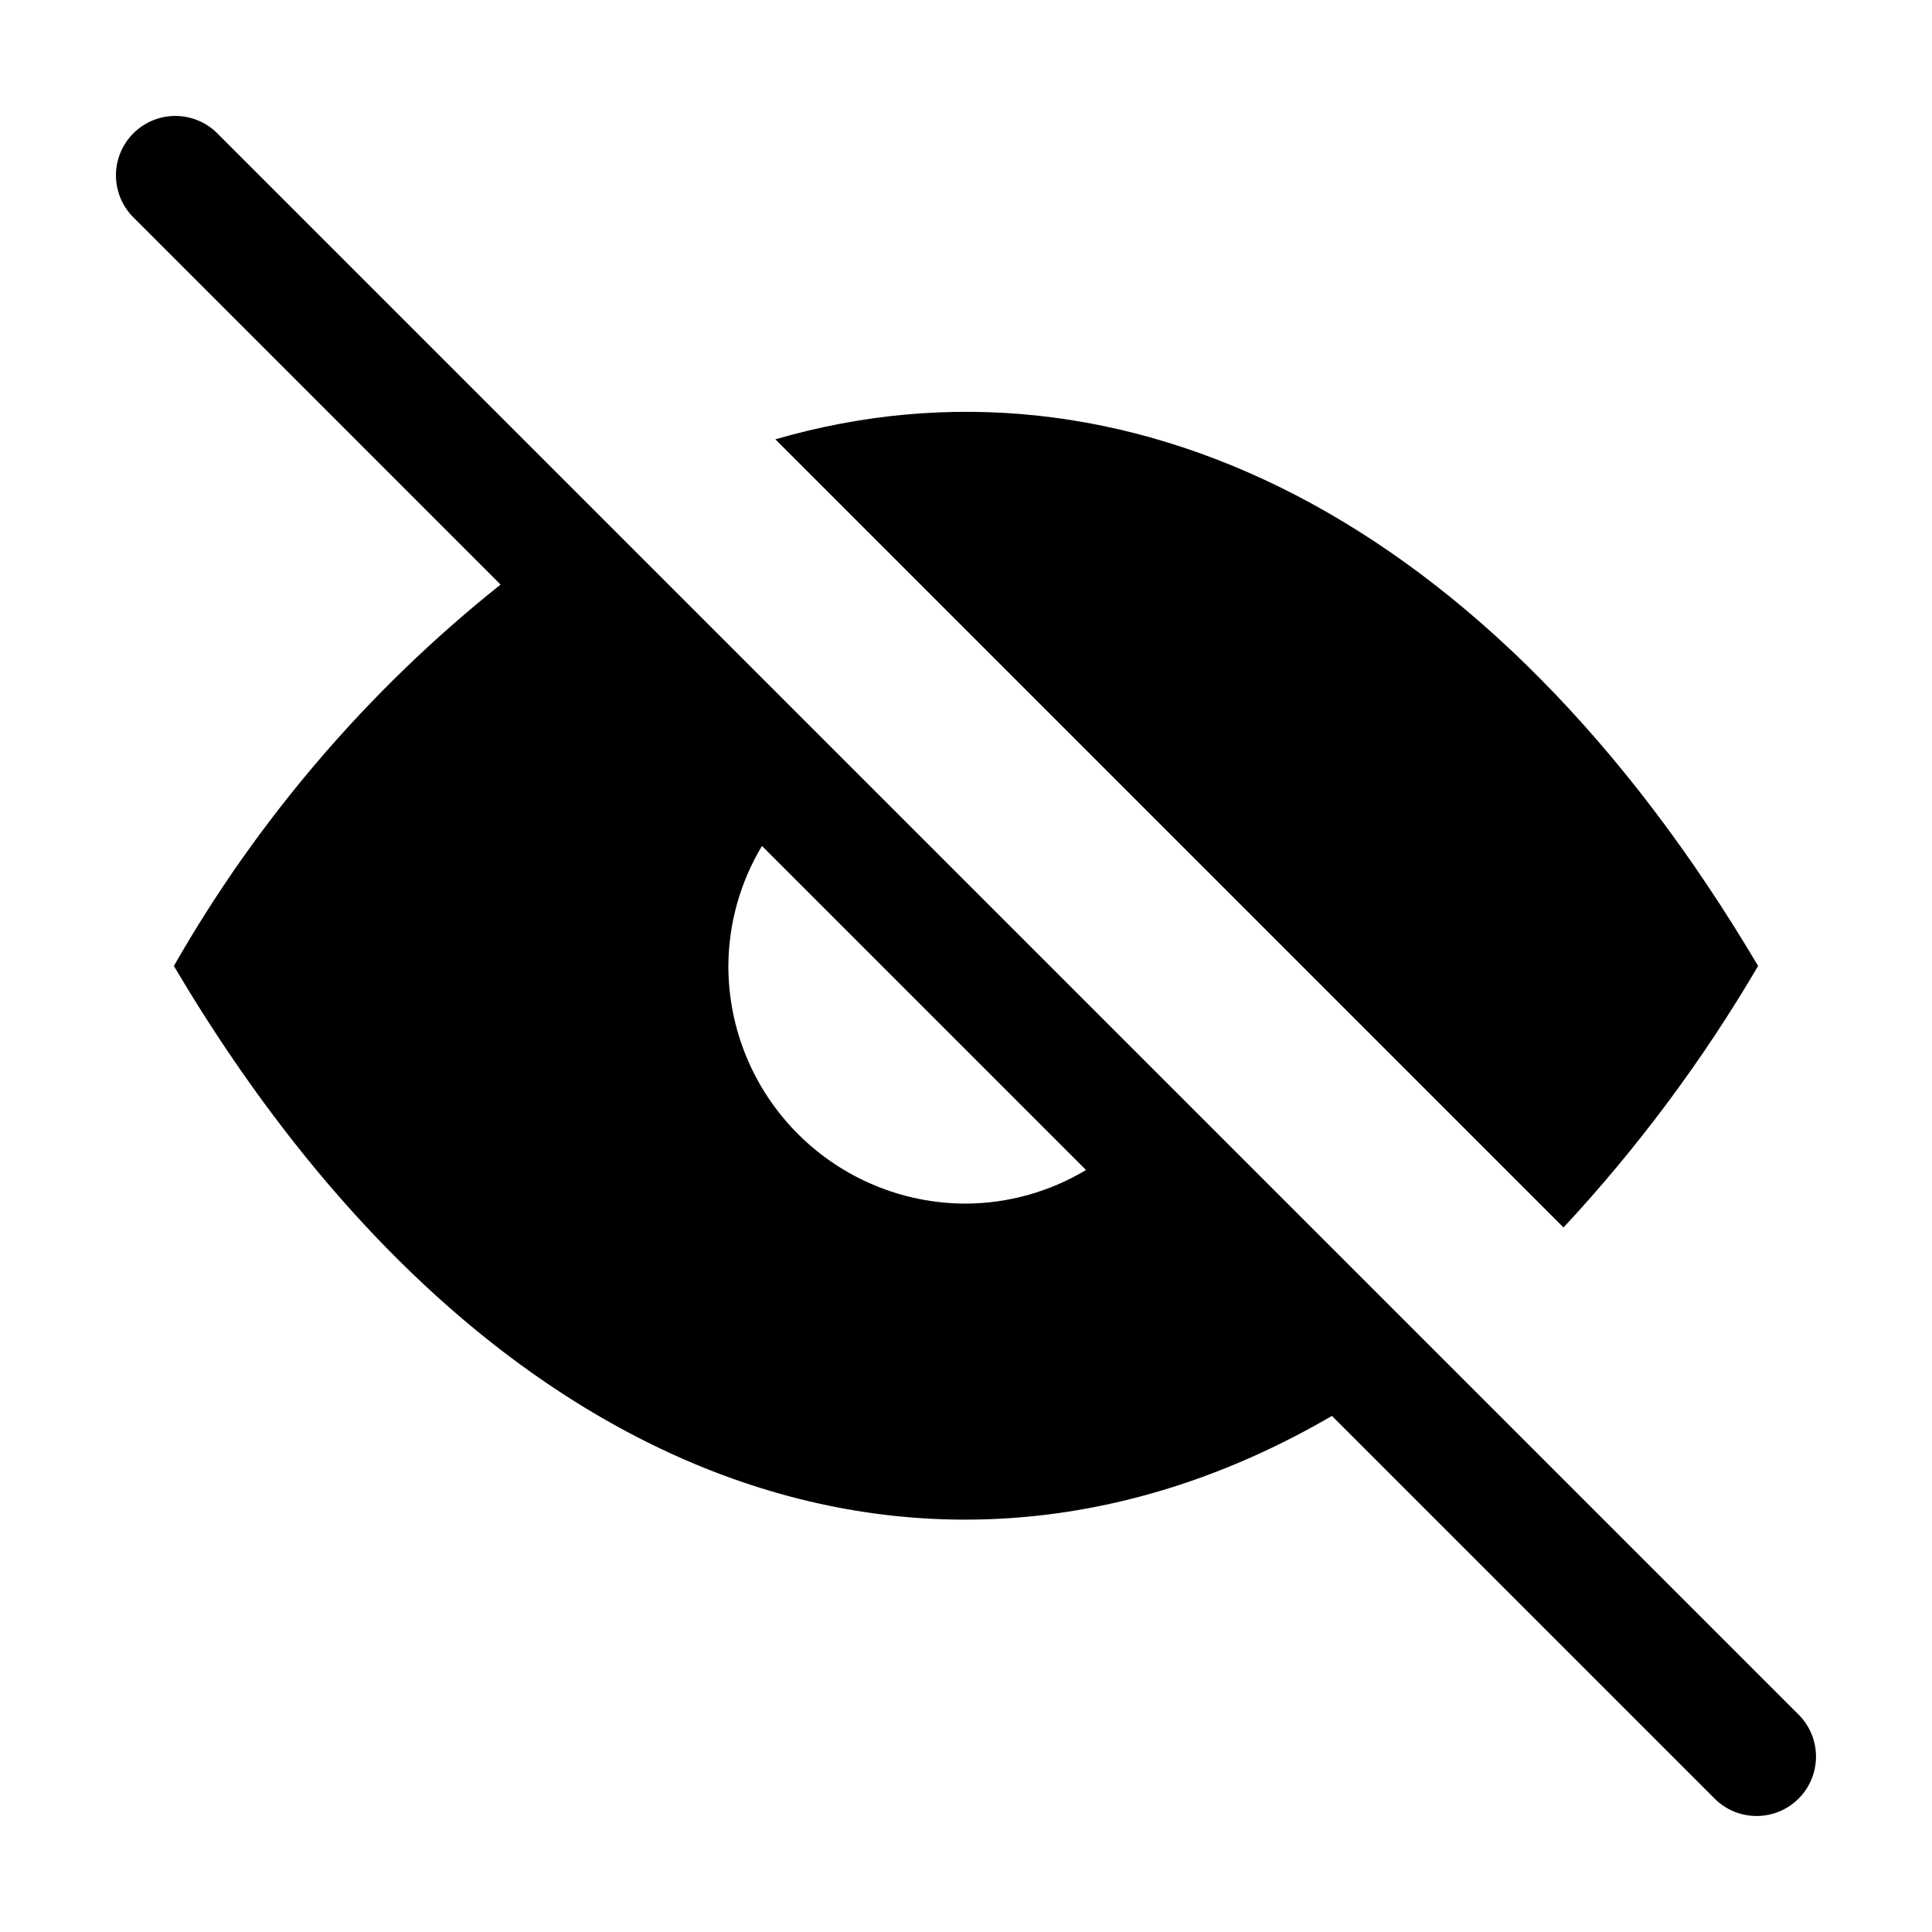 <?xml version="1.0" encoding="UTF-8"?>
<!-- Uploaded to: SVG Find, www.svgrepo.com, Generator: SVG Find Mixer Tools -->
<svg fill="#000000" width="800px" height="800px" version="1.1" viewBox="144 144 512 512" xmlns="http://www.w3.org/2000/svg">
 <path d="m201.2 178.95c-4.019-3.746-9.699-5.125-14.984-3.641-5.289 1.484-9.422 5.617-10.906 10.906-1.484 5.285-0.105 10.965 3.641 14.984l97.707 97.719c-35.012 27.895-64.395 62.199-86.582 101.08 83.012 140.29 202.91 179.84 306.9 119.23l101.81 101.81c4.019 3.742 9.699 5.121 14.988 3.637 5.285-1.484 9.418-5.617 10.902-10.902 1.484-5.289 0.105-10.969-3.637-14.988zm198.8 284.02c-16.703 0-32.723-6.637-44.531-18.445-11.812-11.812-18.445-27.832-18.445-44.531 0.055-11.211 3.129-22.199 8.906-31.809l85.875 85.875c-9.609 5.773-20.598 8.852-31.805 8.91zm209.92-62.977h-0.004c-14.605 24.91-31.898 48.152-51.566 69.301l-208.87-208.87c91.793-26.66 189.57 19.805 260.44 139.57z"/>
</svg>